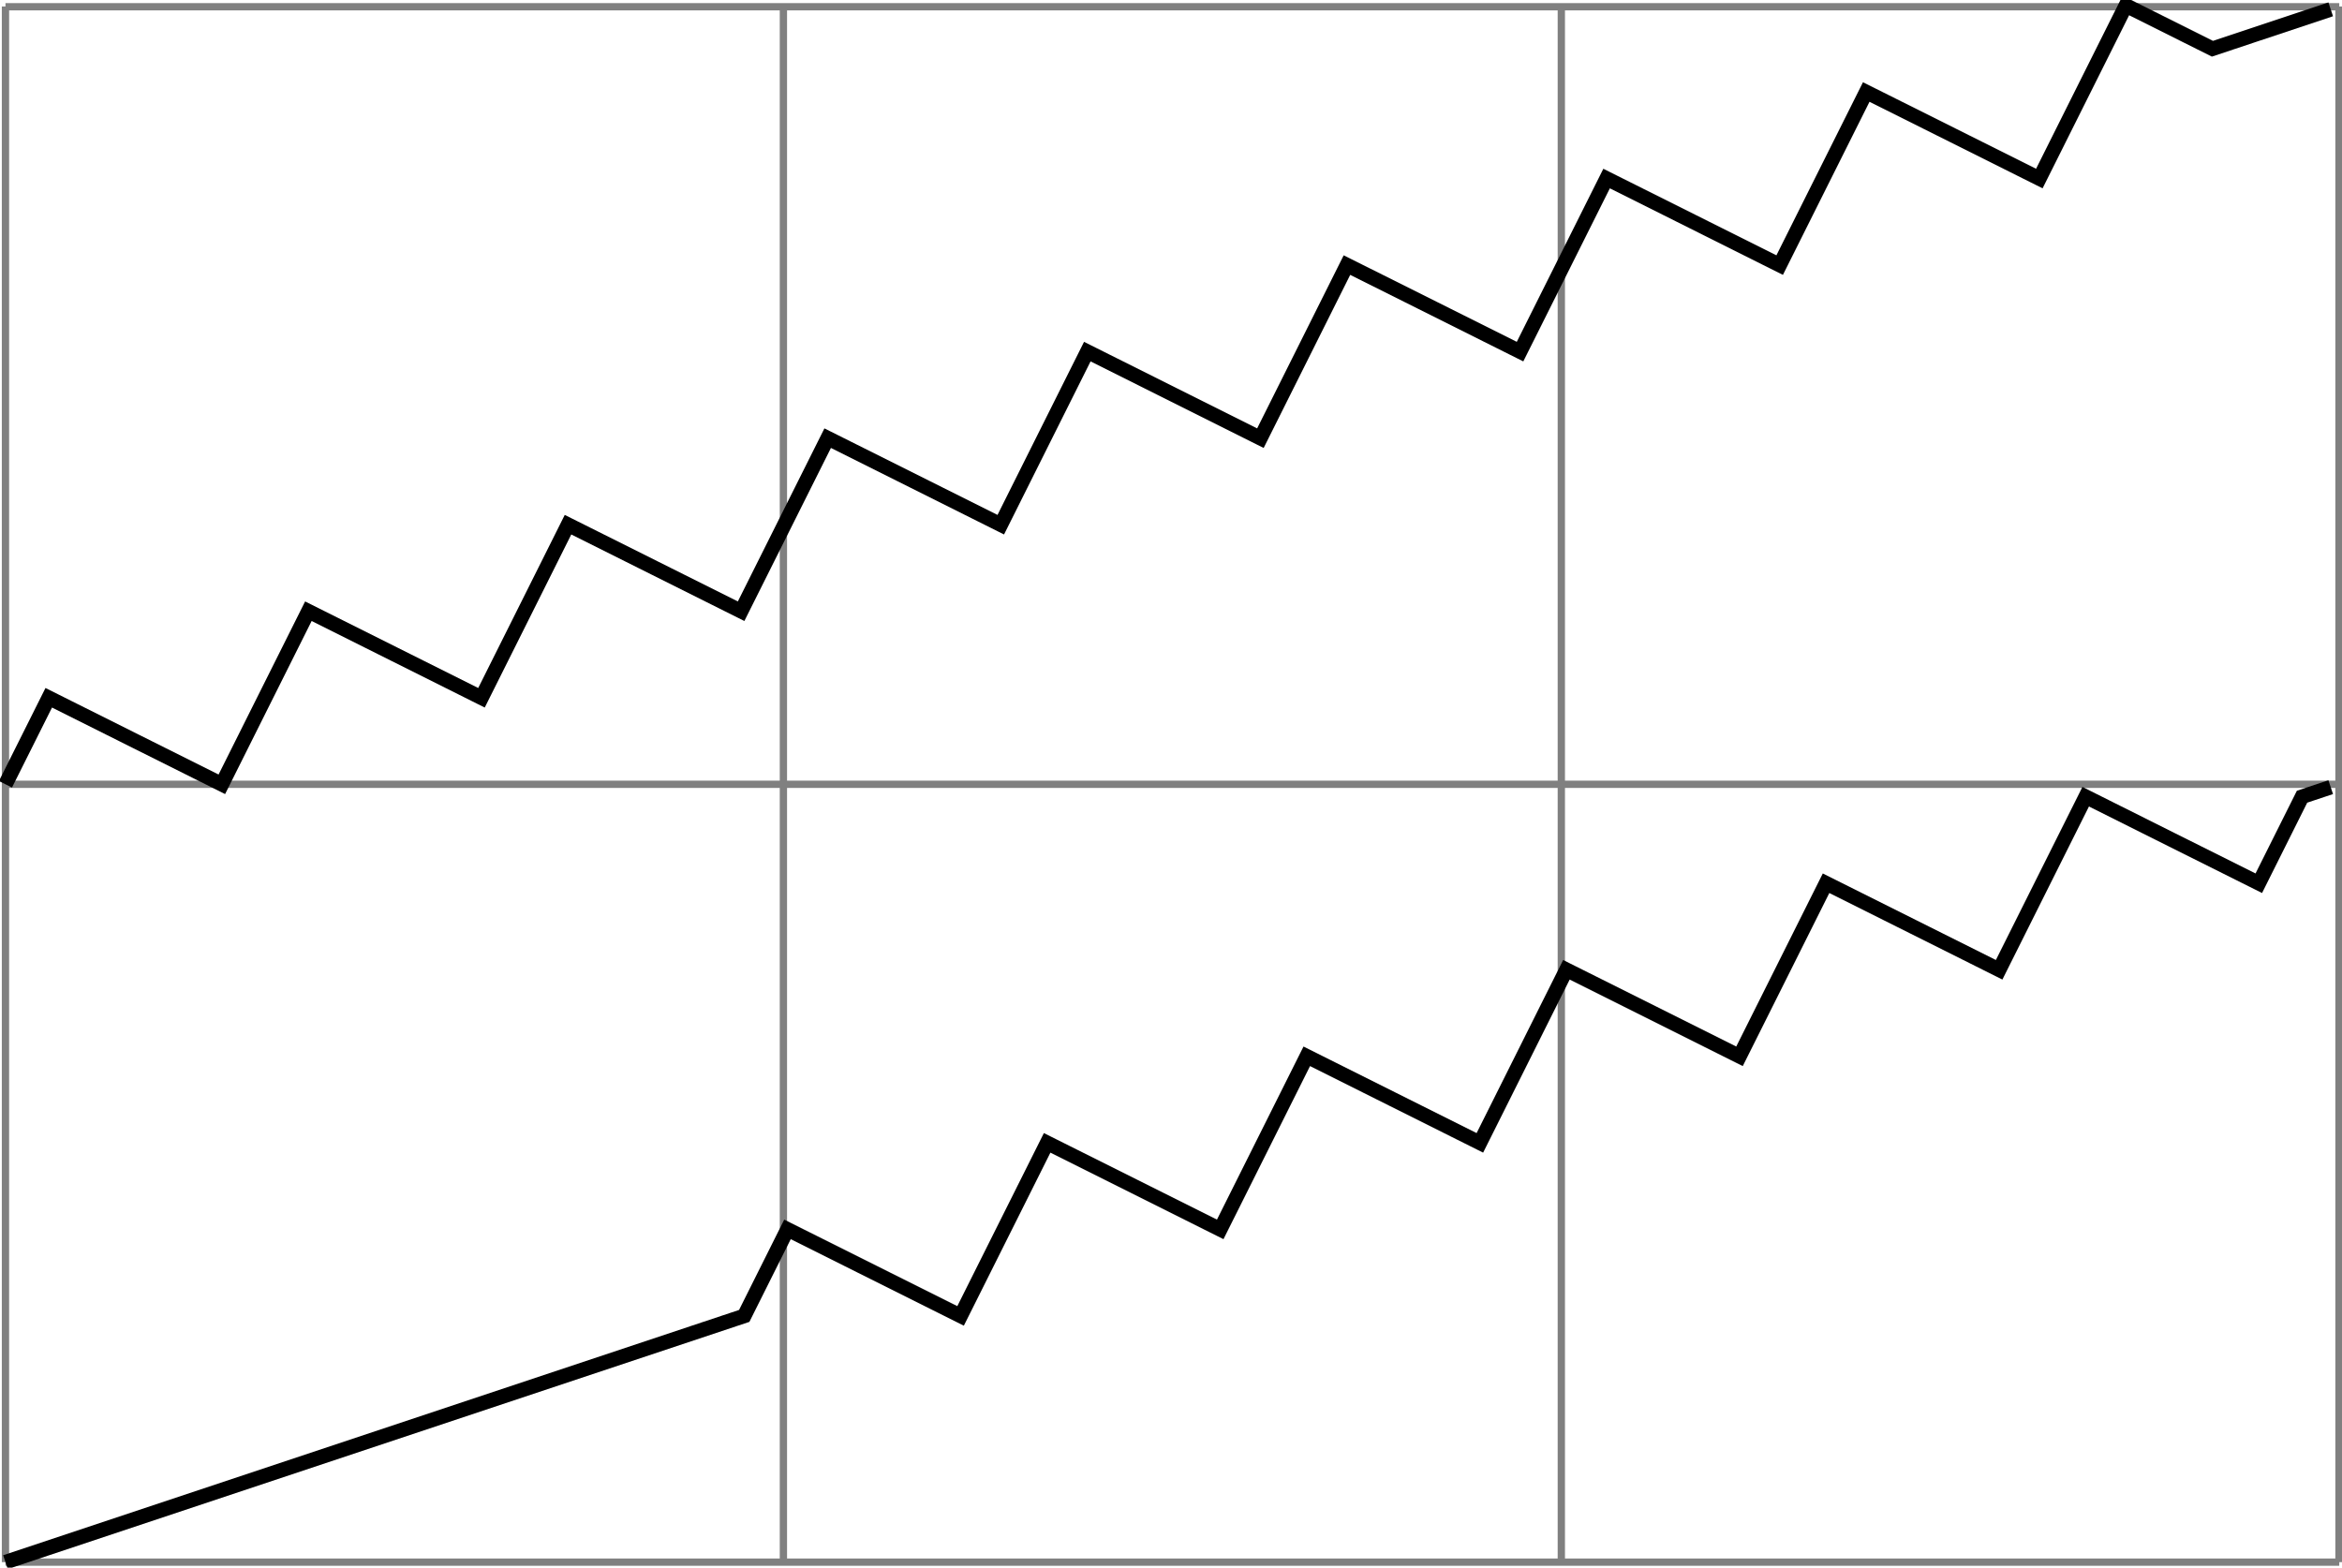 <svg xmlns="http://www.w3.org/2000/svg" xmlns:xlink="http://www.w3.org/1999/xlink" width="85.658pt" height="57.342pt" viewBox="-0.2 -0.2 85.658 57.342 "> 
<g transform="translate(0, 57.142 ) scale(1,-1) translate(0,0.2 )"> 
        <g> 
 <g stroke="rgb(0.0%,0.0%,0.0%)"> 
 <g fill="rgb(0.0%,0.0%,0.0%)"> 
 <g stroke-width="0.4pt"> 
 <g> 
 </g> 
 <g> 
 <g> 
 <g stroke="rgb(50.0%,50.0%,50.0%)"> 
 <g fill="rgb(50.0%,50.0%,50.0%)"> 
 <g stroke-width="0.2pt"> 
 <path d=" M  0.0 0.0 M  0.0 0.0 L  85.358 0.0 M  0.0 28.453 L  85.358 28.453 M  0.0 56.895 L  85.358 56.895 M  0.0 0.0 L  0.0 56.905 M  28.453 0.0 L  28.453 56.905 M  56.905 0.0 L  56.905 56.905 M  85.348 0.0 L  85.348 56.905  " style="fill:none"/> 
 </g> 
 </g> 
 </g> 
 </g> 
 <path d=" M  0.0 28.453 L  1.583 31.618 L  4.748 30.035 L  7.914 28.453 L  9.496 31.618 L  11.079 34.784 L  14.244 33.201 L  17.41 31.618 L  18.993 34.784 L  20.575 37.949 L  23.741 36.366 L  26.906 34.784 L  28.489 37.949 L  30.072 41.114 L  33.237 39.532 L  36.403 37.949 L  37.985 41.114 L  39.568 44.28 L  42.733 42.697 L  45.899 41.114 L  47.482 44.28 L  49.064 47.445 L  52.23 45.863 L  55.395 44.28 L  56.978 47.445 L  58.561 50.611 L  61.726 49.028 L  64.891 47.445 L  66.474 50.611 L  68.057 53.776 L  71.222 52.194 L  74.388 50.611 L  75.97 53.776 L  77.553 56.942 L  80.719 55.359 L  85.045 56.801  " style="fill:none"/> 
 <path d=" M  0.0 0.0 L  27.02 9.007 L  28.602 12.172 L  31.768 10.589 L  34.933 9.007 L  36.516 12.172 L  38.099 15.337 L  41.264 13.755 L  44.429 12.172 L  46.012 15.337 L  47.595 18.503 L  50.76 16.92 L  53.926 15.337 L  55.509 18.503 L  57.091 21.668 L  60.257 20.086 L  63.422 18.503 L  65.005 21.668 L  66.588 24.834 L  69.753 23.251 L  72.918 21.668 L  74.501 24.834 L  76.084 27.999 L  79.249 26.416 L  82.415 24.834 L  83.997 27.999 L  85.045 28.348  " style="fill:none"/> 
 </g> 
 </g> 
 </g> 
 </g> 
 </g> 
                   </g> 
</svg> 
